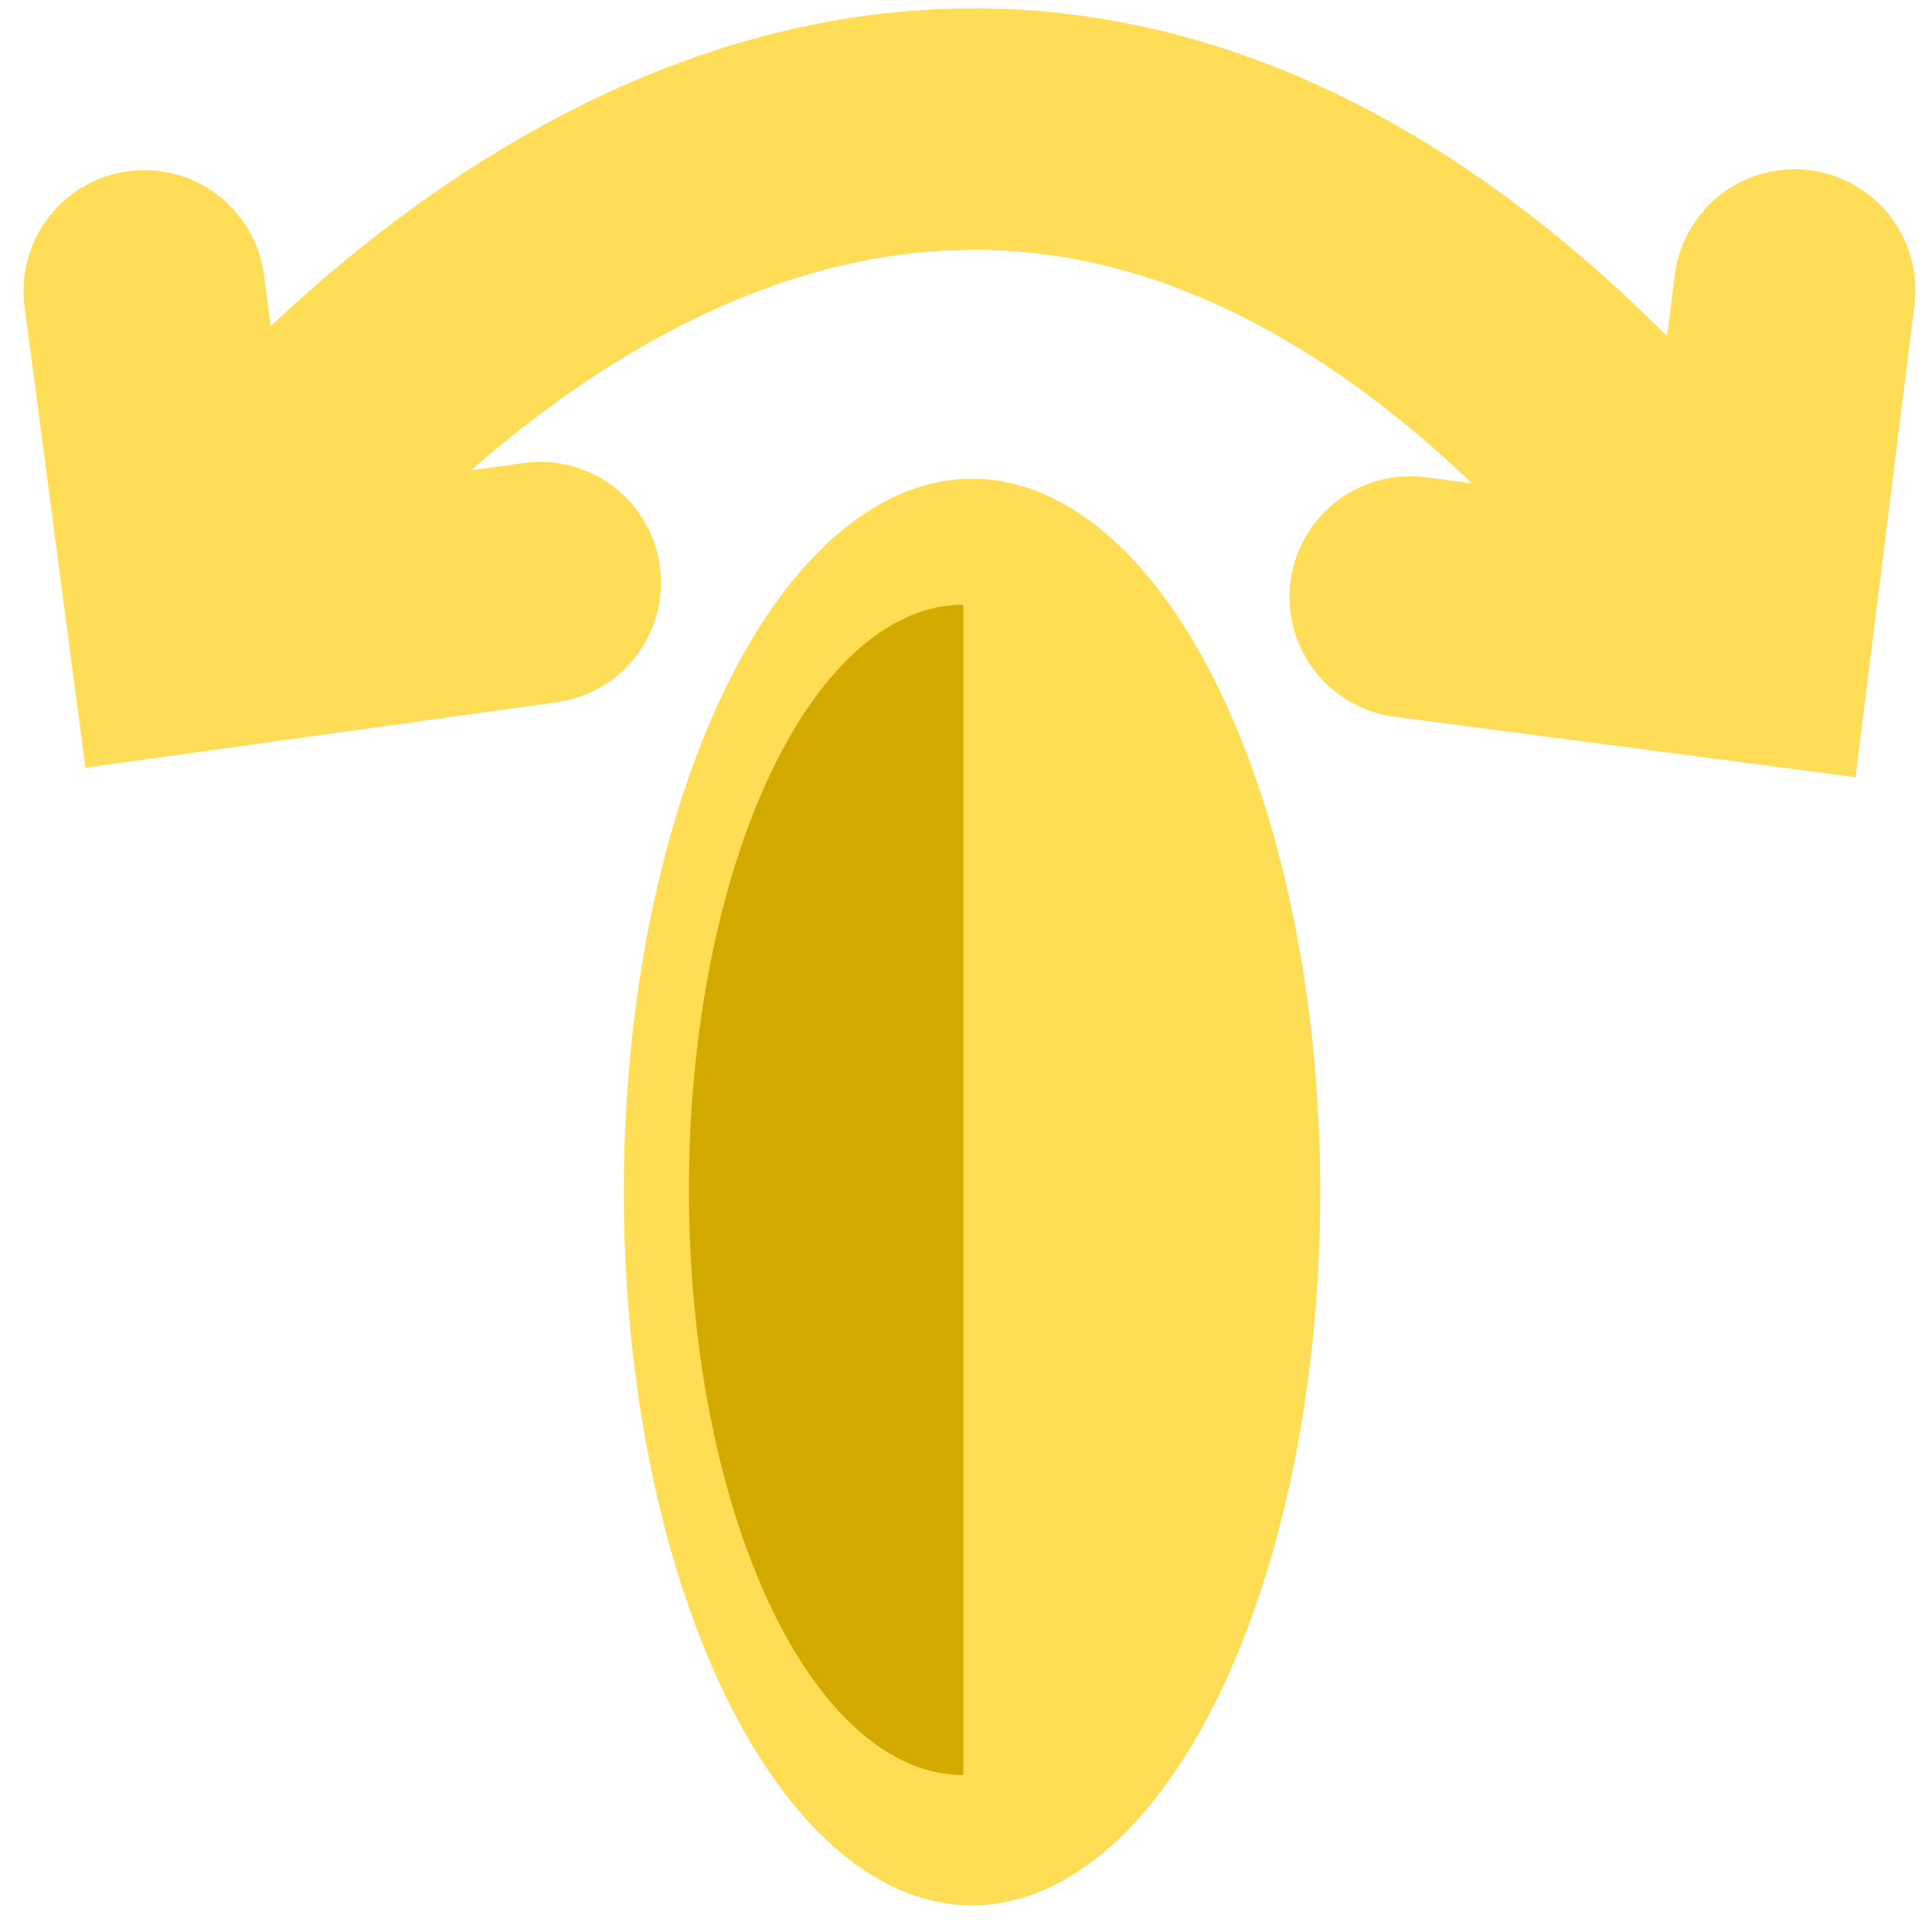 <?xml version="1.0" encoding="UTF-8" standalone="no"?>
<!-- Created with Inkscape (http://www.inkscape.org/) -->

<svg
   width="16"
   height="16"
   viewBox="0 0 16 16"
   version="1.1"
   id="svg1"
   inkscape:version="1.4 (e7c3feb, 2024-10-09)"
   sodipodi:docname="cycleshiftseed.svg"
   xmlns:inkscape="http://www.inkscape.org/namespaces/inkscape"
   xmlns:sodipodi="http://sodipodi.sourceforge.net/DTD/sodipodi-0.dtd"
   xmlns="http://www.w3.org/2000/svg"
   xmlns:svg="http://www.w3.org/2000/svg">
  <sodipodi:namedview
     id="namedview1"
     pagecolor="#505050"
     bordercolor="#eeeeee"
     borderopacity="1"
     inkscape:showpageshadow="0"
     inkscape:pageopacity="0"
     inkscape:pagecheckerboard="0"
     inkscape:deskcolor="#505050"
     inkscape:document-units="px"
     inkscape:zoom="49.9375"
     inkscape:cx="7.9899875"
     inkscape:cy="8.2002503"
     inkscape:window-width="1920"
     inkscape:window-height="1008"
     inkscape:window-x="0"
     inkscape:window-y="0"
     inkscape:window-maximized="1"
     inkscape:current-layer="layer1" />
  <defs
     id="defs1" />
  <g
     inkscape:label="Layer 1"
     inkscape:groupmode="layer"
     id="layer1">
    <path
       style="fill:none;stroke:#ffdd57;stroke-width:2;stroke-linecap:round;stroke-dasharray:none;stroke-opacity:1"
       d="M 14.475,5.09 C 7.744,-3.84 1.621,4.892 1.621,4.892"
       id="path1"
       sodipodi:nodetypes="cc" />
    <path
       style="fill:none;stroke:#ffdd57;stroke-width:2;stroke-linecap:round;stroke-dasharray:none;stroke-opacity:1"
       d="M 4.474,4.825 1.567,5.229 1.195,2.409"
       id="path2"
       sodipodi:nodetypes="ccc" />
    <path
       style="fill:none;stroke:#ffdd57;stroke-width:2;stroke-linecap:round;stroke-dasharray:none;stroke-opacity:1"
       d="m 14.862,2.402 -0.363,2.912 -2.82,-0.37"
       id="path3"
       sodipodi:nodetypes="ccc" />
    <ellipse
       style="fill:#ffdd55;stroke-width:2;stroke-linecap:round;fill-opacity:1"
       id="path4"
       ry="5.907"
       rx="2.884"
       cy="9.872"
       cx="8.05" />
    <path
       style="fill:#d4aa00;fill-opacity:1;stroke:none;stroke-width:2;stroke-linecap:round;stroke-opacity:1"
       id="path9"
       transform="rotate(90)"
       sodipodi:type="arc"
       sodipodi:cx="9.8535366"
       sodipodi:cy="-7.9776492"
       sodipodi:rx="4.8460002"
       sodipodi:ry="2.2728407"
       sodipodi:start="0"
       sodipodi:end="3.1415927"
       sodipodi:arc-type="slice"
       d="m 14.7,-7.978 a 4.846,2.273 0 0 1 -2.423,1.968 4.846,2.273 0 0 1 -4.846,0 4.846,2.273 0 0 1 -2.423,-1.968 h 4.846 z" />
  </g>
</svg>
